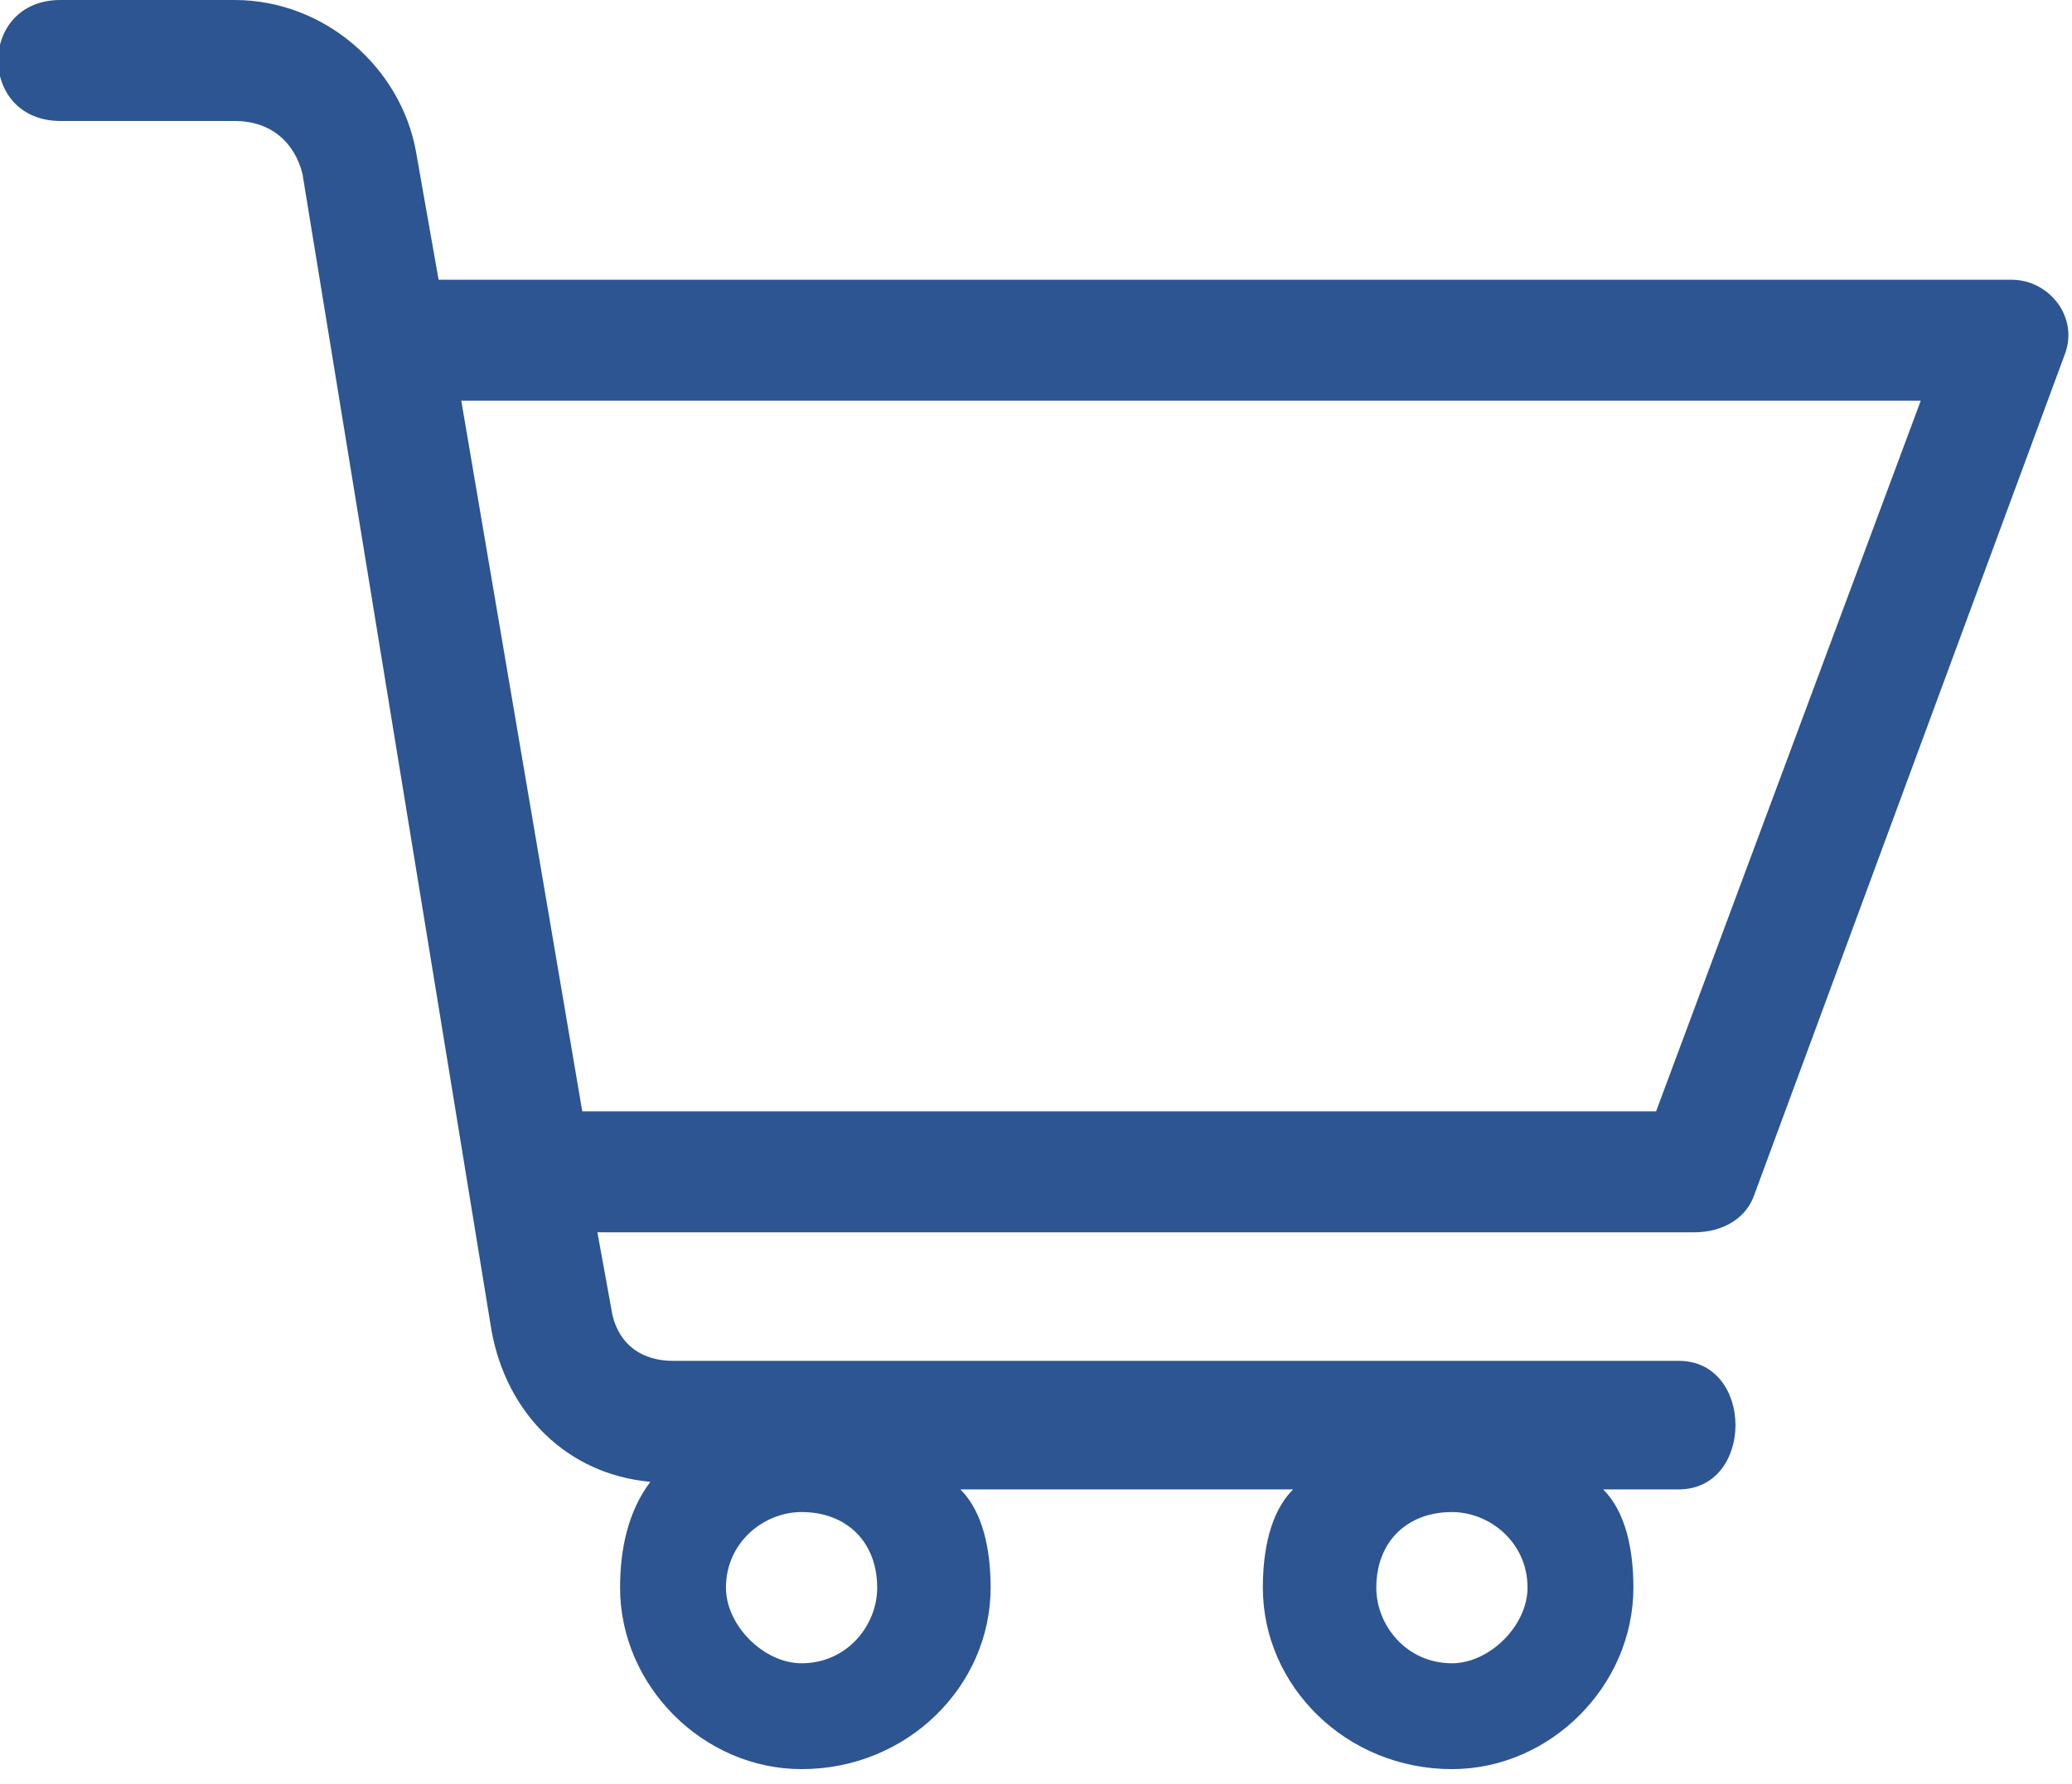 <svg xmlns="http://www.w3.org/2000/svg" xmlns:xlink="http://www.w3.org/1999/xlink" xml:space="preserve" version="1.1" style="shape-rendering:geometricPrecision;text-rendering:geometricPrecision;image-rendering:optimizeQuality;" viewBox="0 0 274 236" x="0px" y="0px" fill-rule="evenodd" clip-rule="evenodd"><g><path style="fill: #2c5591" d="M8 16c-11,0 -11,-16 0,-16l23 0c12,0 22,9 24,20l3 17 208 0c5,0 9,5 7,10l-41 111c-1,3 -4,5 -8,5l-145 0 2 11c1,4 4,6 8,6l133 0c10,0 10,17 0,17l-10 0c3,3 4,8 4,13 0,13 -11,24 -24,24 -14,0 -25,-11 -25,-24 0,-5 1,-10 4,-13l-44 0c3,3 4,8 4,13 0,13 -11,24 -25,24 -13,0 -24,-11 -24,-24 0,-5 1,-10 4,-14 -11,-1 -19,-9 -21,-20l-25 -153c-1,-4 -4,-7 -9,-7l-23 0zm184 184c-6,0 -10,4 -10,10 0,5 4,10 10,10 5,0 10,-5 10,-10 0,-6 -5,-10 -10,-10zm-86 0c-5,0 -10,4 -10,10 0,5 5,10 10,10 6,0 10,-5 10,-10 0,-6 -4,-10 -10,-10zm-45 -147l16 94 142 0 35 -94 -193 0z"/></g></svg>
